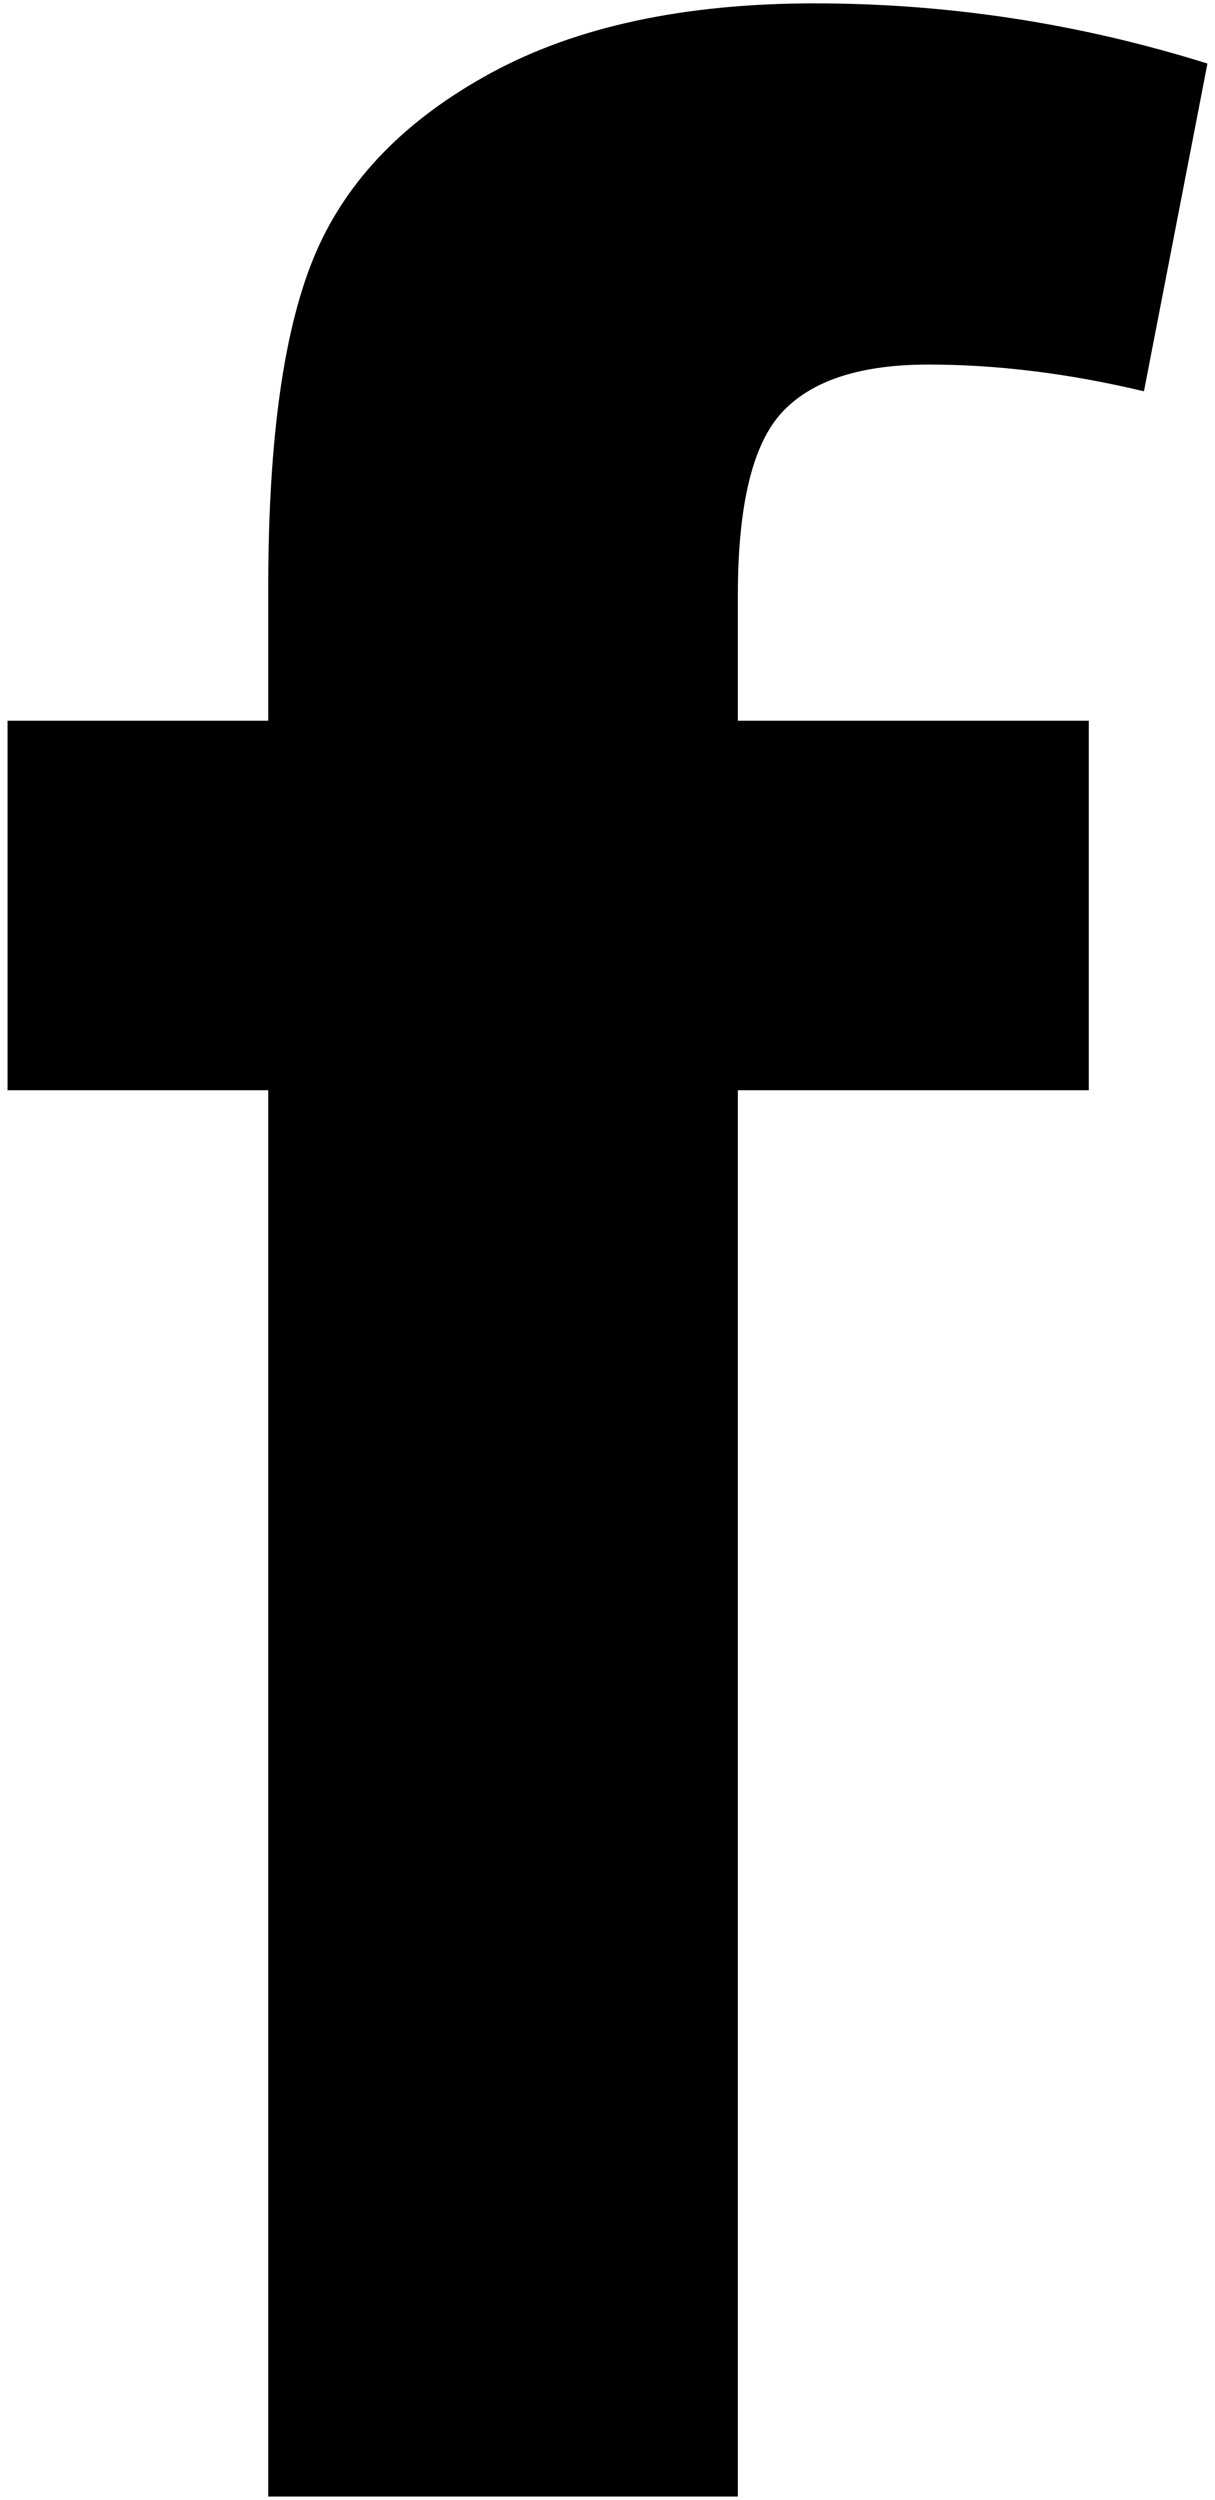 <?xml version="1.0" encoding="UTF-8" standalone="yes"?>
<!DOCTYPE svg PUBLIC "-//W3C//DTD SVG 1.1//EN" "http://www.w3.org/Graphics/SVG/1.1/DTD/svg11.dtd">

<svg width="142" height="292" viewBox="0 0 142 292" xmlns="http://www.w3.org/2000/svg" xmlns:xlink="http://www.w3.org/1999/xlink" version="1.1" baseProfile="full">
    <g transform="scale(1,-1) translate(0,-292)">
        <path d="M 1 208.422 L 31.469 208.422 L 31.469 224.047 Q 31.469 250.219 37.035 263.109 Q 42.602 276 57.543 284.105 Q 72.484 292.211 95.336 292.211 Q 118.773 292.211 141.234 285.18 L 133.812 246.898 Q 120.727 250.023 108.617 250.023 Q 96.703 250.023 91.527 244.457 Q 86.352 238.891 86.352 223.07 L 86.352 208.422 L 127.367 208.422 L 127.367 165.258 L 86.352 165.258 L 86.352 1 L 31.469 1 L 31.469 165.258 L 1 165.258 Z" transform="scale(1,1) translate(-0.117,-0.605)" opacity="1"></path>
    </g>
</svg>